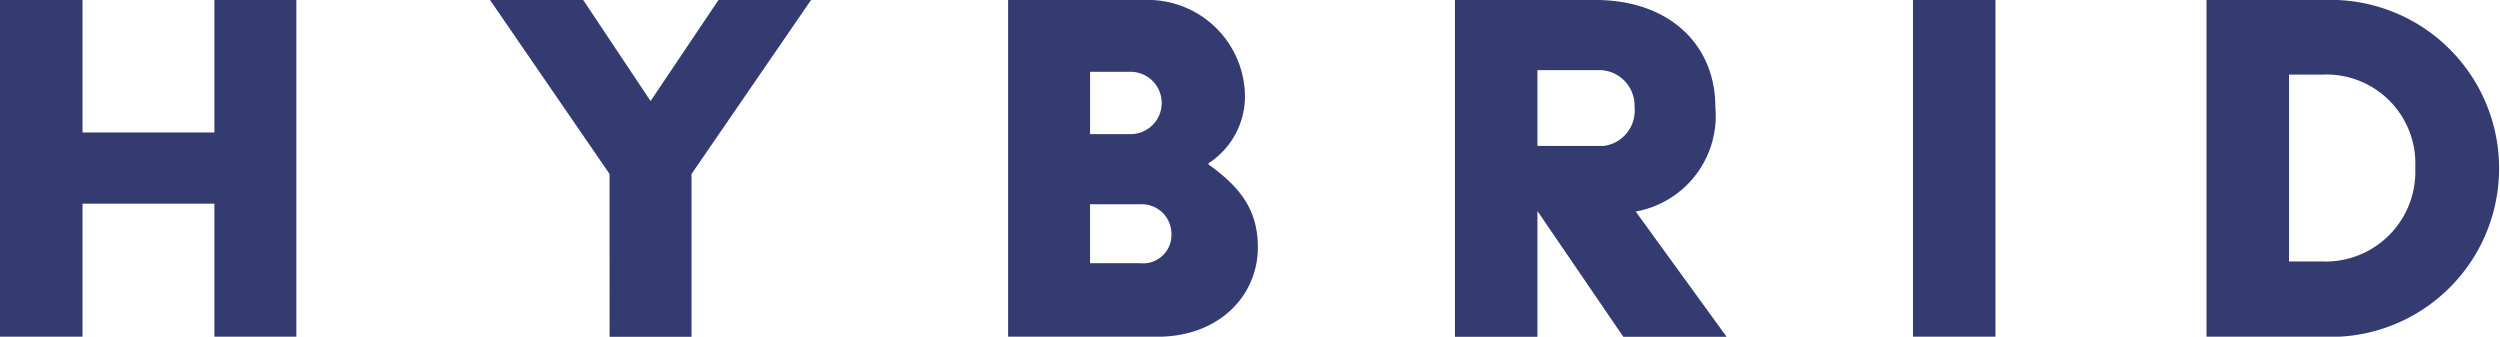 <svg xmlns="http://www.w3.org/2000/svg" viewBox="0 0 111.346 14.996"><g id="レイヤー_2" data-name="レイヤー 2"><g id="内容"><path d="M0,0H3.675V5.9H9.549V0H13.2V15H9.549V9.072H3.675V15H0Z" fill="#343b70"/><path d="M27.148,7.748,21.825,0h4.15l3,4.5L32,0h4.123L30.8,7.748V15h-3.65Z" fill="#343b70"/><path d="M44.9,0h6.048a4.328,4.328,0,0,1,4.5,4.2,3.556,3.556,0,0,1-1.625,3.074v.05c1.551,1.1,2.2,2.151,2.2,3.7,0,2.076-1.648,3.975-4.5,3.975H44.9Zm5.4,5.973a1.388,1.388,0,1,0,0-2.774h-1.75V5.973Zm.474,5.749a1.263,1.263,0,0,0,1.4-1.3,1.322,1.322,0,0,0-1.4-1.324H48.549v2.624Z" fill="#343b70"/><path d="M64.8,0h6.273C74.3,0,76.4,1.949,76.4,4.773a4.331,4.331,0,0,1-3.548,4.649L76.9,15H72.3L68.475,9.4V15H64.8Zm6.624,6.5A1.582,1.582,0,0,0,72.8,4.773a1.585,1.585,0,0,0-1.475-1.649H68.475V6.5Z" fill="#343b70"/><path d="M85.2,0h3.675V15H85.2Z" fill="#343b70"/><path d="M98.274,0H103.5a7.506,7.506,0,1,1,0,15H98.274Zm5.15,11.646a4,4,0,0,0,4.148-4.173,3.961,3.961,0,0,0-4.148-4.15h-1.475v8.323Z" fill="#343b70"/></g></g></svg>